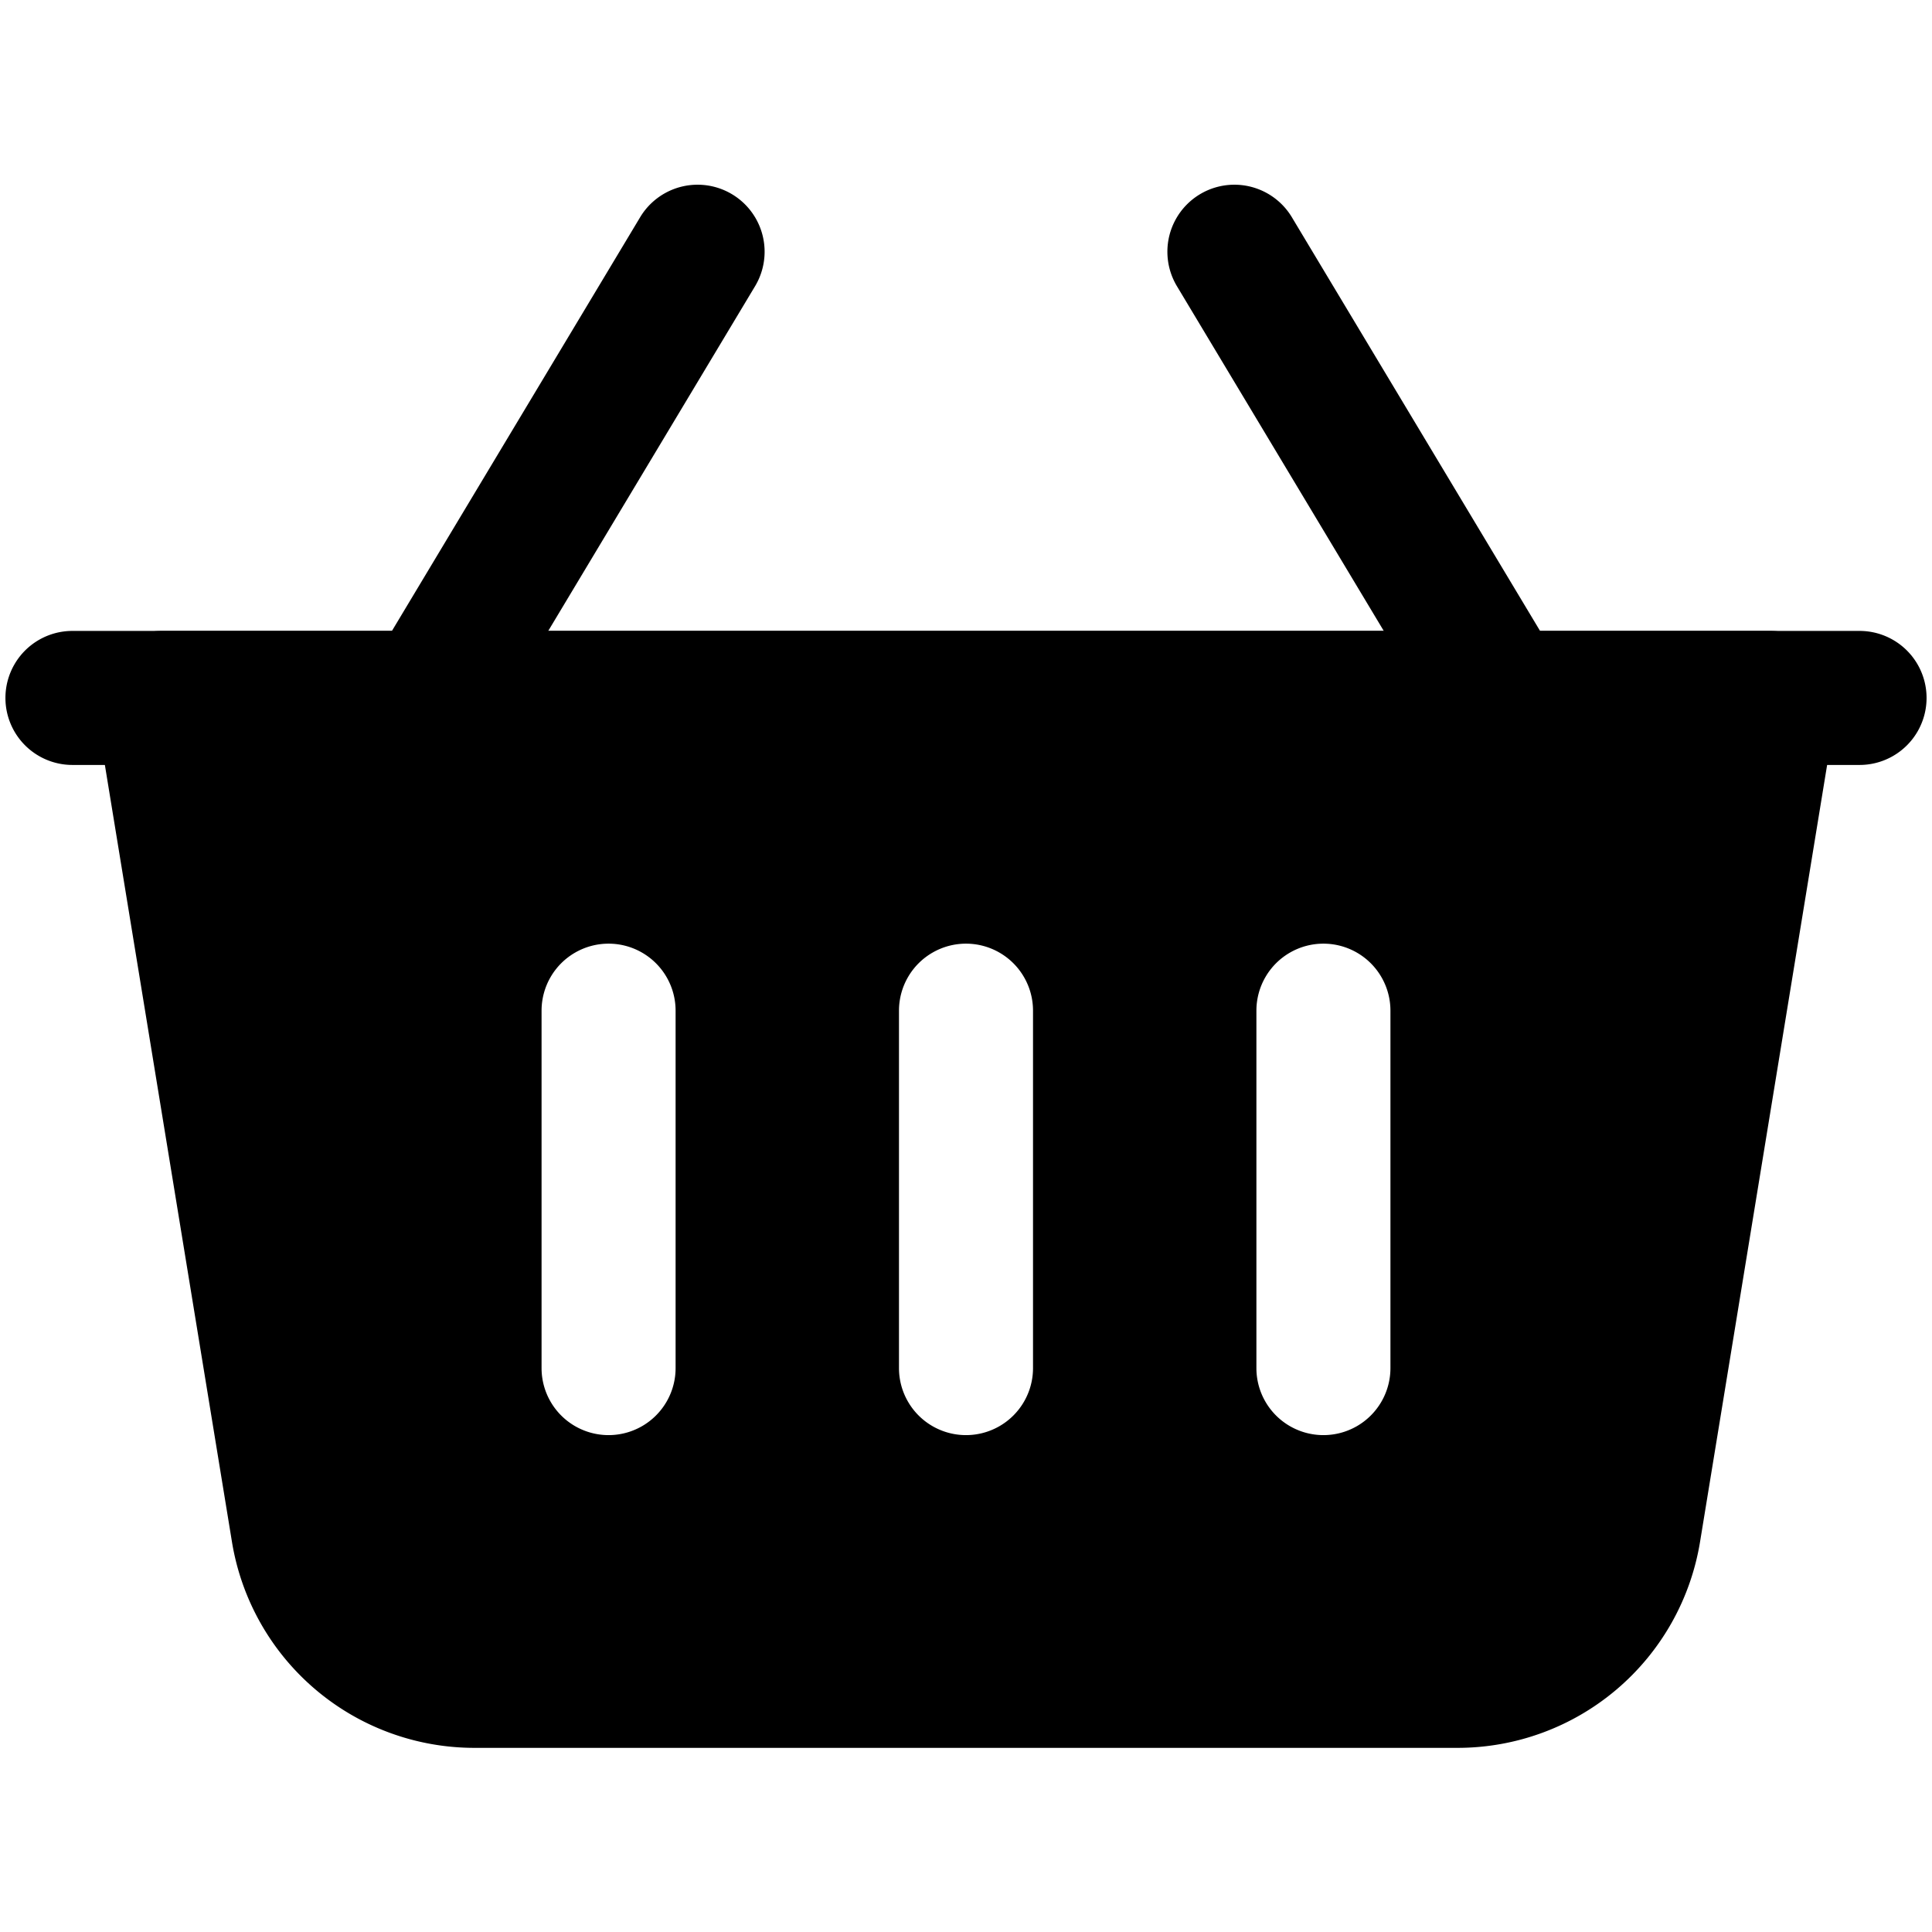 <svg xmlns="http://www.w3.org/2000/svg" version="1.1" xmlns:xlink="http://www.w3.org/1999/xlink" width="512" height="512" x="0" y="0" viewBox="0 0 24 24" style="enable-background:new 0 0 512 512" xml:space="preserve" fill-rule="evenodd" class=""><g transform="matrix(1.11,0,0,1.11,-1.32,-1.32)"><path d="m18.643 8.614-3-5a.75.75 0 0 0-1.286.772l3 5a.75.75 0 0 0 1.286-.772zM6.643 9.386l3-5a.75.75 0 0 0-1.286-.772l-3 5a.75.75 0 0 0 1.286.772z" fill="#000000" opacity="1" data-original="#000000" class=""></path><path d="M21.74 9.121A.75.75 0 0 0 21 8.25H3a.75.75 0 0 0-.74.871l1.525 9.323a2.75 2.75 0 0 0 2.714 2.306h11.002a2.75 2.75 0 0 0 2.714-2.306zM11.25 12.5v4a.75.75 0 0 0 1.5 0v-4a.75.75 0 0 0-1.5 0zm4 0v4a.75.75 0 0 0 1.5 0v-4a.75.75 0 0 0-1.5 0zm-8 0v4a.75.75 0 0 0 1.5 0v-4a.75.75 0 0 0-1.5 0z" fill="#000000" opacity="1" data-original="#000000" class=""></path><path d="M22 8.25H2a.75.75 0 0 0 0 1.5h20a.75.75 0 0 0 0-1.5z" fill="#000000" opacity="1" data-original="#000000" class=""></path></g></svg>
